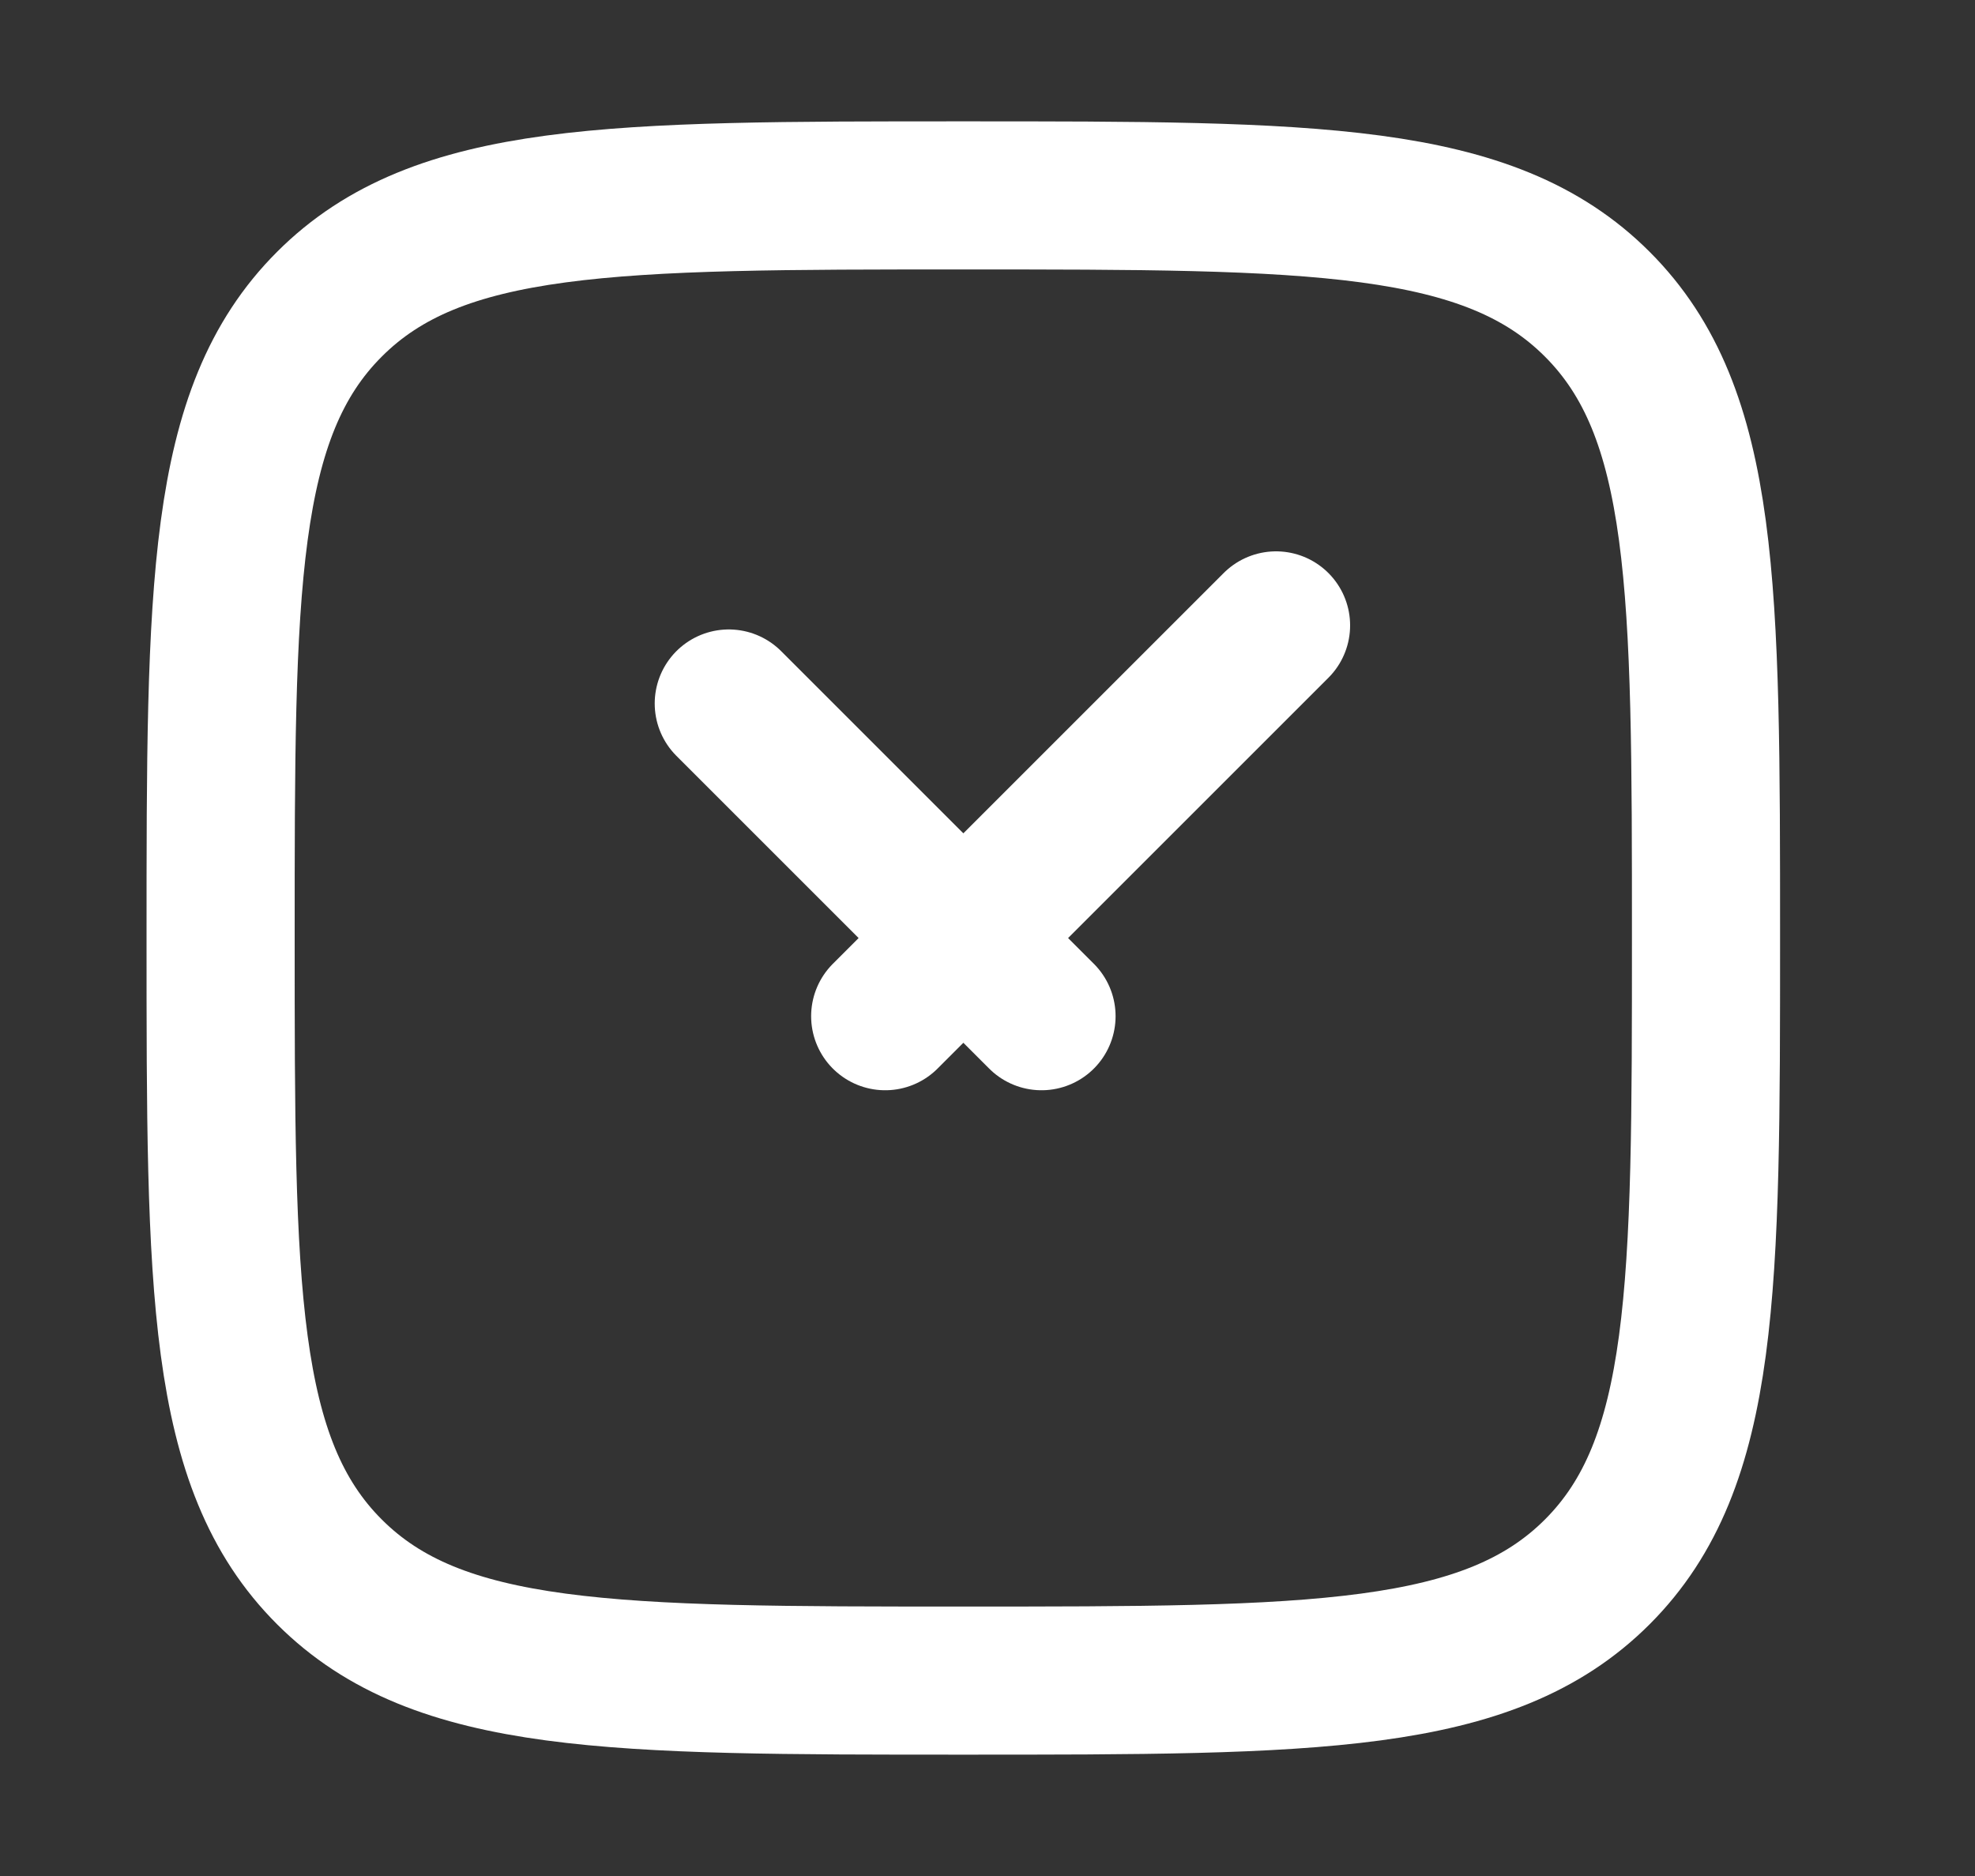 <?xml version="1.0" encoding="UTF-8"?> <svg xmlns="http://www.w3.org/2000/svg" width="20" height="19" viewBox="0 0 20 19" fill="none"><rect x="0" y="0" width="20" height="19" fill="#333333" stroke="none"/><path d="M7.38 7.125L10.547 10.292M12.922 6.334L8.964 10.292M2.234 9.5C2.234 5.955 2.234 4.182 3.336 3.081C4.437 1.979 6.209 1.979 9.755 1.979C13.3 1.979 15.074 1.979 16.175 3.081C17.276 4.182 17.276 5.954 17.276 9.5C17.276 13.045 17.276 14.819 16.175 15.92C15.074 17.021 13.301 17.021 9.755 17.021C6.21 17.021 4.437 17.021 3.336 15.92C2.234 14.819 2.234 13.046 2.234 9.5Z" stroke="white" stroke-width="1.5" stroke-linecap="round" stroke-linejoin="round"></path></svg> 